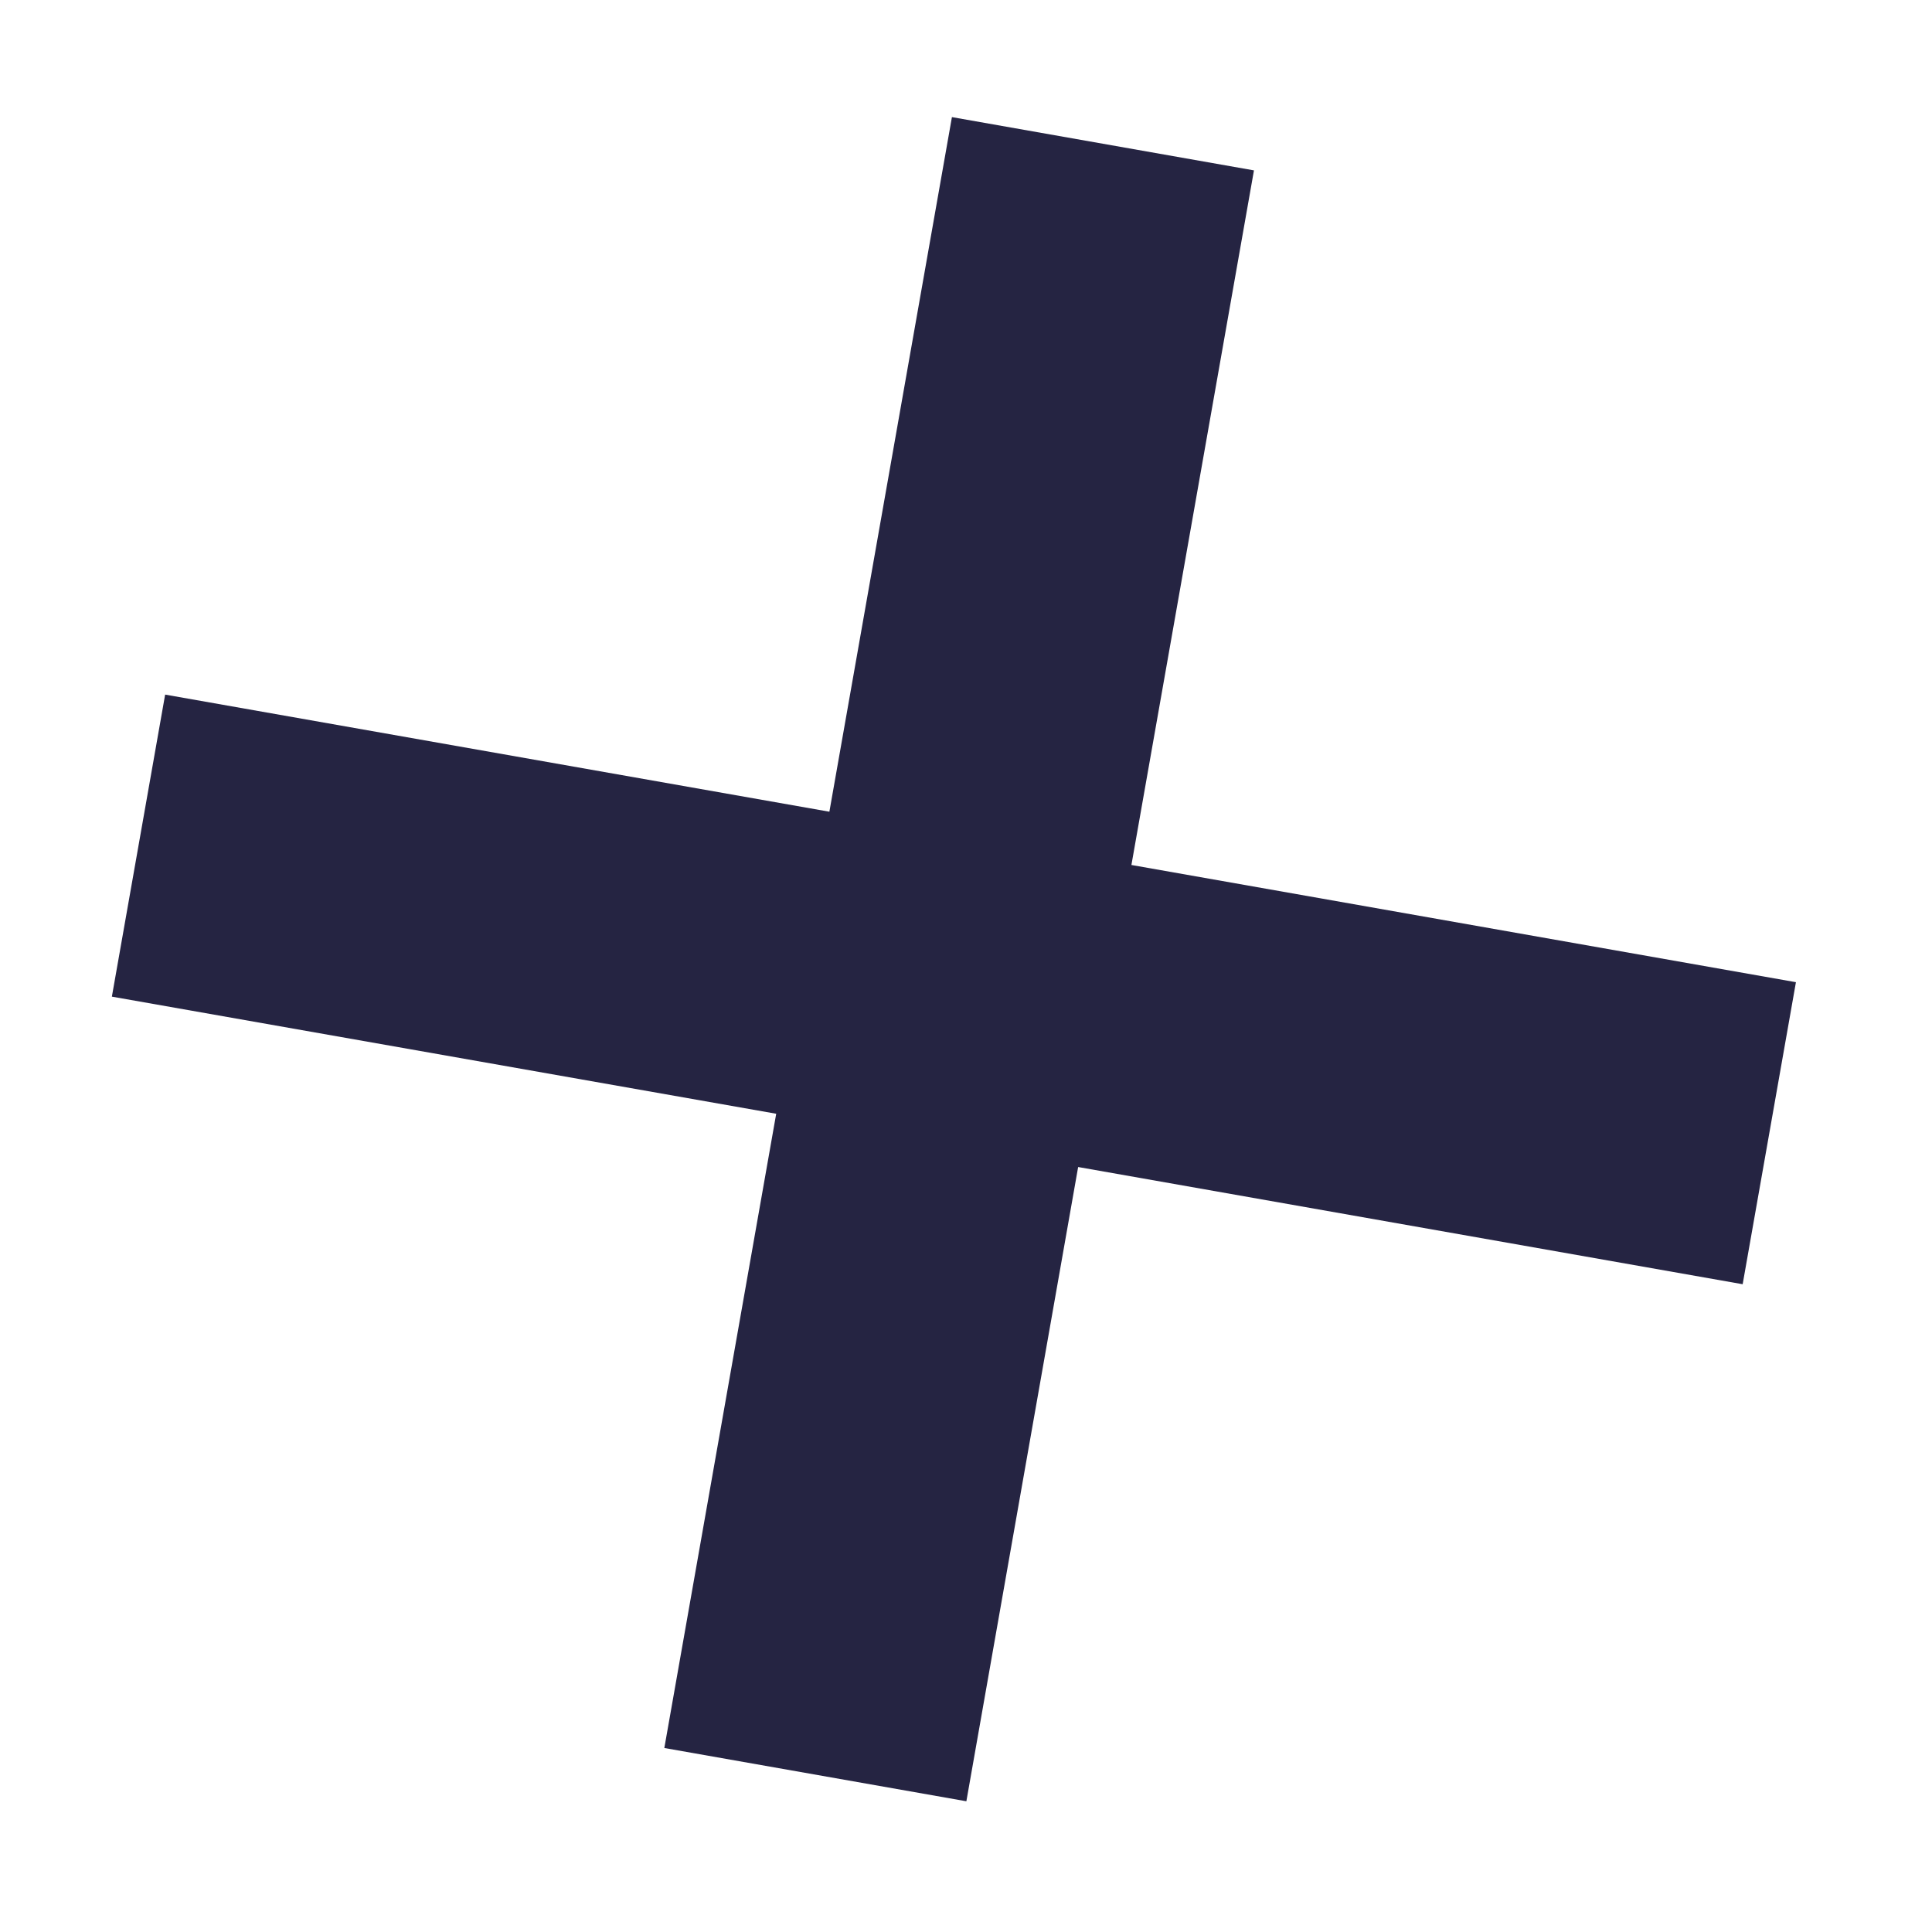 <svg width="21" height="21" viewBox="0 0 21 21" fill="none" xmlns="http://www.w3.org/2000/svg">
<path fill-rule="evenodd" clip-rule="evenodd" d="M9.015 8.823L10.347 1.273L13.63 1.852L12.298 9.402L19.521 10.676L18.942 13.959L11.719 12.685L10.504 19.579L7.221 19L8.437 12.106L1.216 10.833L1.795 7.55L9.015 8.823Z" fill="#252442"/>
</svg>
